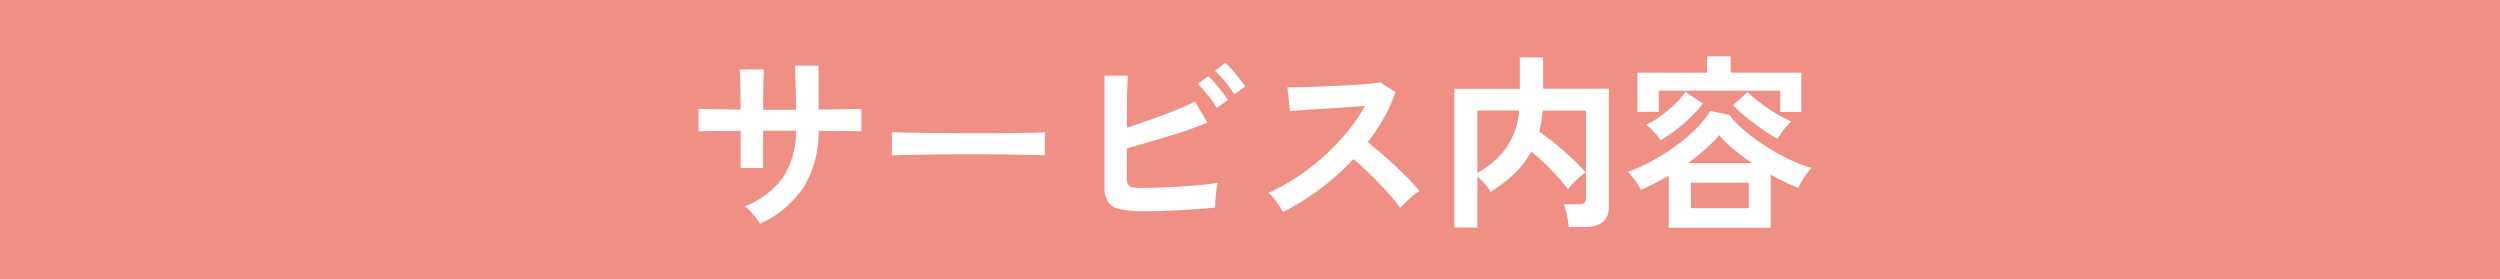 <?xml version="1.0" encoding="UTF-8"?>
<svg xmlns="http://www.w3.org/2000/svg" width="466" height="52" viewBox="0 0 466 52">
  <g id="service" transform="translate(-450 -8917)">
    <rect id="長方形_69" data-name="長方形 69" width="466" height="52" transform="translate(450 8917)" fill="#f09084"></rect>
    <path id="パス_404" data-name="パス 404" d="M-91.315,1.715A16.4,16.4,0,0,0-92.575,0a8.181,8.181,0,0,0-1.61-1.54,15.632,15.632,0,0,0,7.122-5.373,15.636,15.636,0,0,0,2.433-8.732h-6.125V-8.68h-4.2v-6.93q-1.715,0-3.307.018t-2.8.035q-1.208.017-1.732.053v-4.2q.385,0,1.557.035t2.835.052q1.662.018,3.447.052,0-1.61-.018-3.115t-.052-2.677q-.035-1.173-.1-1.7h4.515q-.035.525-.07,1.715t-.053,2.712q-.017,1.523-.017,3.1h6.125q0-1.225-.035-2.8t-.07-3.062q-.035-1.488-.07-2.362h4.375v8.19q1.715-.035,3.308-.052t2.835-.035q1.242-.018,1.838-.052v4.2q-.56-.035-1.8-.053t-2.852-.035q-1.61-.018-3.325-.018A19.5,19.5,0,0,1-83.265-5.023,19.6,19.6,0,0,1-91.315,1.715Zm24.535-12.74q.035-.49.035-1.33v-1.68q0-.84-.035-1.33.665.035,2.362.07t4.06.07q2.363.035,5.057.053t5.39.017q2.695,0,5.093-.035t4.147-.07q1.75-.035,2.485-.105-.035.455-.052,1.3t0,1.7q.017.858.017,1.313-.875-.035-2.572-.07t-3.955-.07q-2.257-.035-4.795-.035H-54.67q-2.59,0-4.935.035t-4.218.07Q-65.695-11.1-66.78-11.025Zm47,10.395A20.756,20.756,0,0,1-24.185-1,3.563,3.563,0,0,1-26.46-2.345a5.116,5.116,0,0,1-.665-2.87V-25.9h4.34q-.035.84-.087,2.362t-.07,3.43q-.017,1.908-.017,3.9,2.1-.665,4.462-1.5t4.55-1.715q2.187-.875,3.693-1.645l2.31,3.92q-1.47.63-3.343,1.277T-15.225-14.6q-2.065.63-4.06,1.208T-22.96-12.32v5.46a2.916,2.916,0,0,0,.192,1.207,1.076,1.076,0,0,0,.788.543,8.187,8.187,0,0,0,1.75.14q1.5,0,3.395-.07t3.885-.193q2-.122,3.815-.3t3.15-.385a11.75,11.75,0,0,0-.3,1.523q-.123.893-.175,1.75T-6.51-1.3q-1.855.175-4.2.333t-4.725.245Q-17.815-.63-19.775-.63Zm13.58-19.25A17.629,17.629,0,0,0-7.875-22.3a19.485,19.485,0,0,0-1.89-2.065L-7.77-25.8a17.491,17.491,0,0,1,1.208,1.278q.718.823,1.4,1.7A14.332,14.332,0,0,1-4.13-21.35ZM-2.94-22.4a14.069,14.069,0,0,0-1.05-1.557Q-4.62-24.78-5.3-25.55a14.236,14.236,0,0,0-1.243-1.26l1.96-1.47A13.278,13.278,0,0,1-3.342-27q.717.823,1.4,1.68T-.875-23.87ZM6.16-.49Q5.7-1.26,4.952-2.345A8.341,8.341,0,0,0,3.43-4.06,36.471,36.471,0,0,0,8.68-6.93,41.447,41.447,0,0,0,13.7-10.8a42.212,42.212,0,0,0,4.375-4.55A31.6,31.6,0,0,0,21.42-20.23q-1.715.1-3.763.245t-4.06.262q-2.012.123-3.64.245t-2.5.193l-.49-4.445q.875,0,2.625-.035t3.92-.122q2.17-.087,4.323-.192t3.885-.263q1.733-.157,2.573-.3l2.835,1.82a28.927,28.927,0,0,1-2.17,4.812,37.235,37.235,0,0,1-3.01,4.533q1.225.945,2.608,2.135t2.712,2.45q1.33,1.26,2.45,2.415T31.57-4.41a14.056,14.056,0,0,0-1.855,1.452q-.98.893-1.715,1.7a27.373,27.373,0,0,0-1.715-2.152q-1.05-1.207-2.257-2.45T21.595-8.278Q20.37-9.45,19.285-10.36a46.478,46.478,0,0,1-6.3,5.635A45.981,45.981,0,0,1,6.16-.49Zm31.92,2.9V-23.45H50.295V-29.3h4.34v5.845h12.25V-1.435q0,3.745-4.515,3.745H59.4A12.669,12.669,0,0,0,59.22.91Q59.08.1,58.888-.683a7.074,7.074,0,0,0-.4-1.242h2.73a1.824,1.824,0,0,0,1.068-.245,1.113,1.113,0,0,0,.332-.945V-19.39h-8.05q-.105,1.085-.263,2.048a19,19,0,0,1-.4,1.873q1.47,1.015,3.08,2.328t3.08,2.695A29.315,29.315,0,0,1,62.545-7.84a10.407,10.407,0,0,0-1.137.875,16.664,16.664,0,0,0-1.225,1.173,6.829,6.829,0,0,0-.893,1.137A33.009,33.009,0,0,0,56.158-8.33a43.166,43.166,0,0,0-3.728-3.43,16.339,16.339,0,0,1-3.132,4.1,28.267,28.267,0,0,1-4.463,3.43A6.717,6.717,0,0,0,43.8-5.687a13.488,13.488,0,0,0-1.418-1.418v9.52Zm4.3-10.185a16.05,16.05,0,0,0,5.3-4.567,14.216,14.216,0,0,0,2.5-7.053H42.385ZM78.05,2.45V-7.28q-1.3.77-2.59,1.435T72.87-4.62A13.531,13.531,0,0,0,71.8-6.352,11.069,11.069,0,0,0,70.42-7.98a31.073,31.073,0,0,0,4.533-2.03,39.347,39.347,0,0,0,4.463-2.817,31.172,31.172,0,0,0,3.8-3.238A17.585,17.585,0,0,0,85.82-19.32l3.535.735a17.022,17.022,0,0,0,2.625,2.748,38.02,38.02,0,0,0,3.78,2.852,37.185,37.185,0,0,0,4.41,2.52,30.675,30.675,0,0,0,4.515,1.785,9.62,9.62,0,0,0-1.417,1.785,21.36,21.36,0,0,0-1.1,1.89,33.646,33.646,0,0,1-5.11-2.45v9.9Zm-5.845-21.6V-26.46H85.19V-29.5H89.6v3.045h13.16v7.315H98.84V-23.1H76.195v3.955ZM82.18-1.19H92.96V-5.95H82.18ZM98.35-14.14a18.732,18.732,0,0,1-2.03-1.207q-1.12-.753-2.293-1.628t-2.222-1.767a23.707,23.707,0,0,1-1.785-1.663l2.73-2.415a26.043,26.043,0,0,0,2.4,2.012,34.5,34.5,0,0,0,2.957,2,21.712,21.712,0,0,0,2.8,1.452,9.9,9.9,0,0,0-1.417,1.54A13.826,13.826,0,0,0,98.35-14.14Zm-21.805.28a14.375,14.375,0,0,0-1.277-1.557,11.779,11.779,0,0,0-1.418-1.347,14.872,14.872,0,0,0,2.695-1.61,26.537,26.537,0,0,0,2.695-2.257,13.283,13.283,0,0,0,1.925-2.222L84.42-20.72a21.238,21.238,0,0,1-2.24,2.52,32.67,32.67,0,0,1-2.8,2.432A23.69,23.69,0,0,1,76.545-13.86ZM81.62-9.59h12a42.229,42.229,0,0,1-3.535-2.643,20.474,20.474,0,0,1-2.625-2.573,29.355,29.355,0,0,1-2.625,2.643A37.474,37.474,0,0,1,81.62-9.59Z" transform="translate(683 8957)" fill="#fff"></path>
  </g>
</svg>
